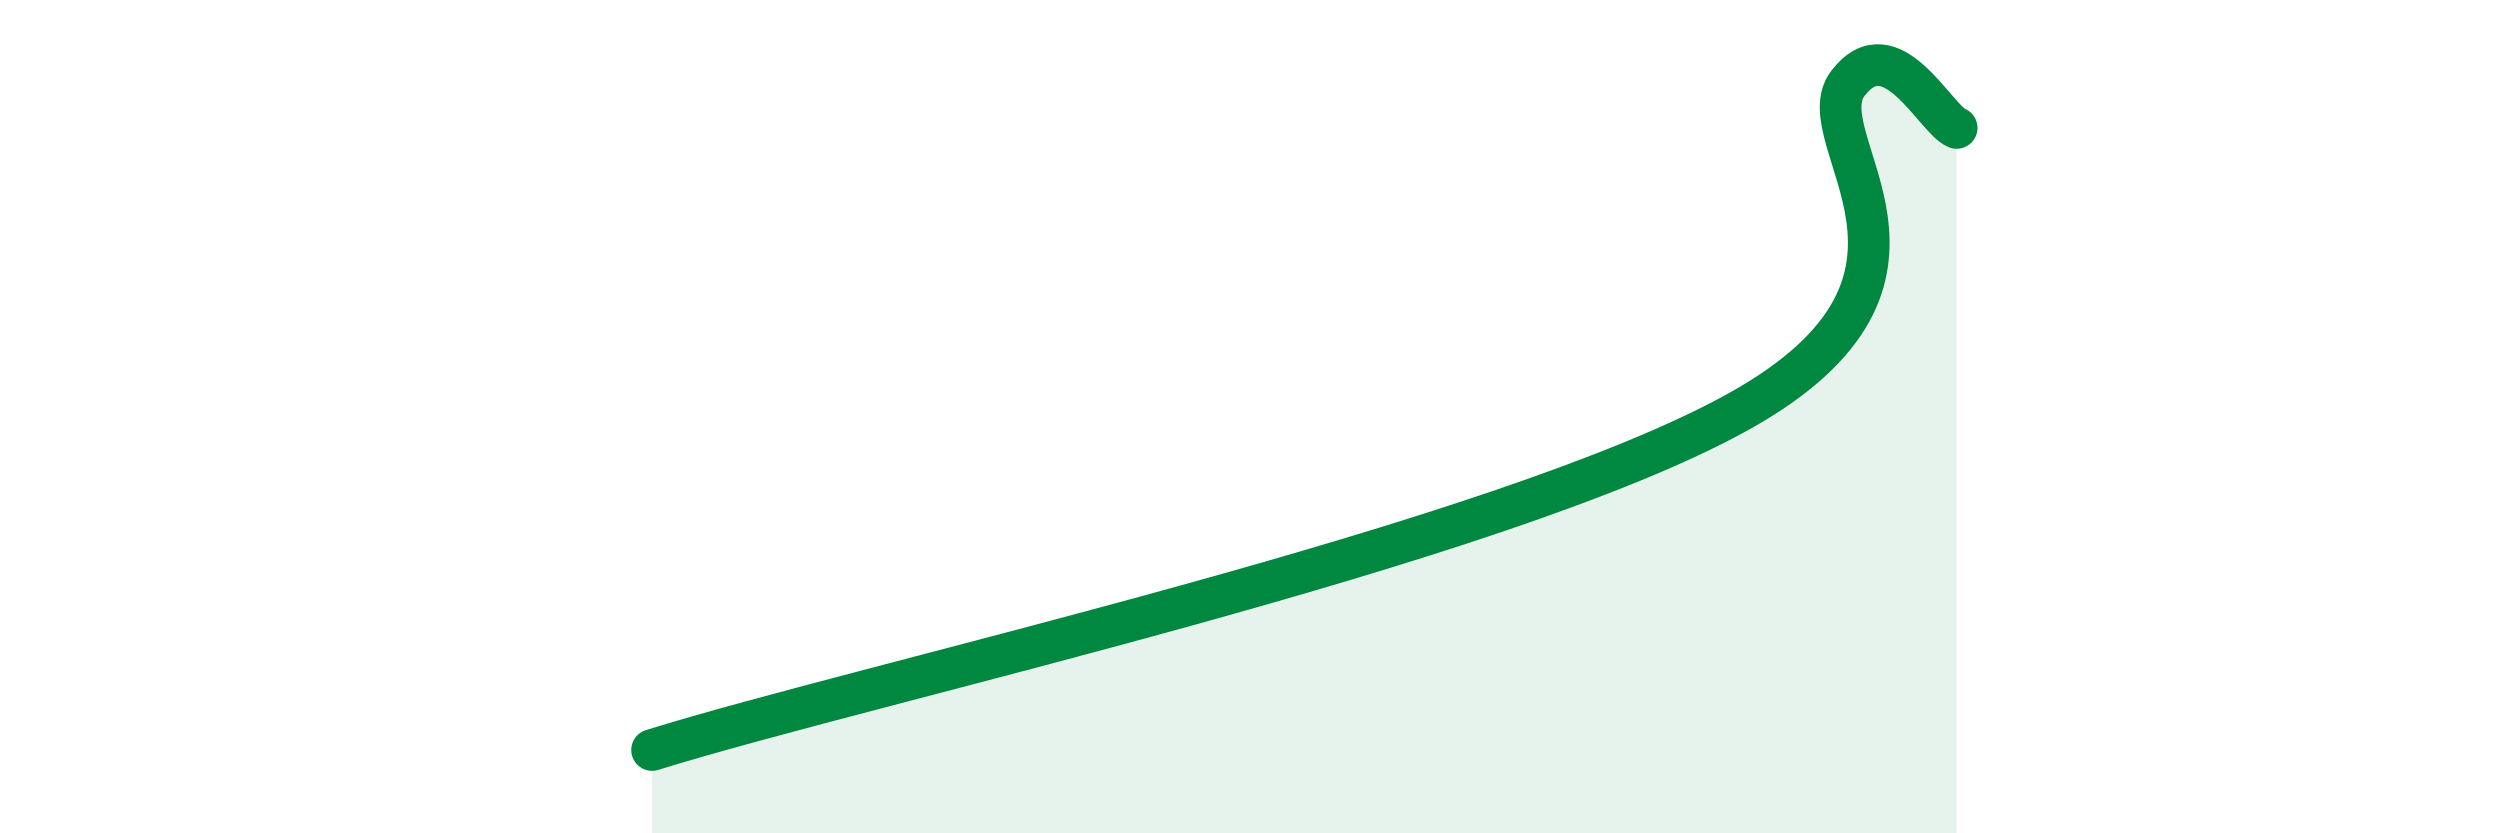 
    <svg width="60" height="20" viewBox="0 0 60 20" xmlns="http://www.w3.org/2000/svg">
      <path
        d="M 15.65,18 C 20.87,16.37 36,13.07 41.74,9.87 C 47.48,6.67 43.31,3.36 44.35,2 C 45.39,0.64 46.44,2.86 46.96,3.07L46.96 20L15.65 20Z"
        fill="#008740"
        opacity="0.1"
        stroke-linecap="round"
        stroke-linejoin="round"
      />
      <path
        d="M 15.65,18 C 20.87,16.37 36,13.07 41.74,9.87 C 47.48,6.67 43.31,3.36 44.35,2 C 45.39,0.64 46.44,2.86 46.96,3.07"
        stroke="#008740"
        stroke-width="1"
        fill="none"
        stroke-linecap="round"
        stroke-linejoin="round"
      />
    </svg>
  